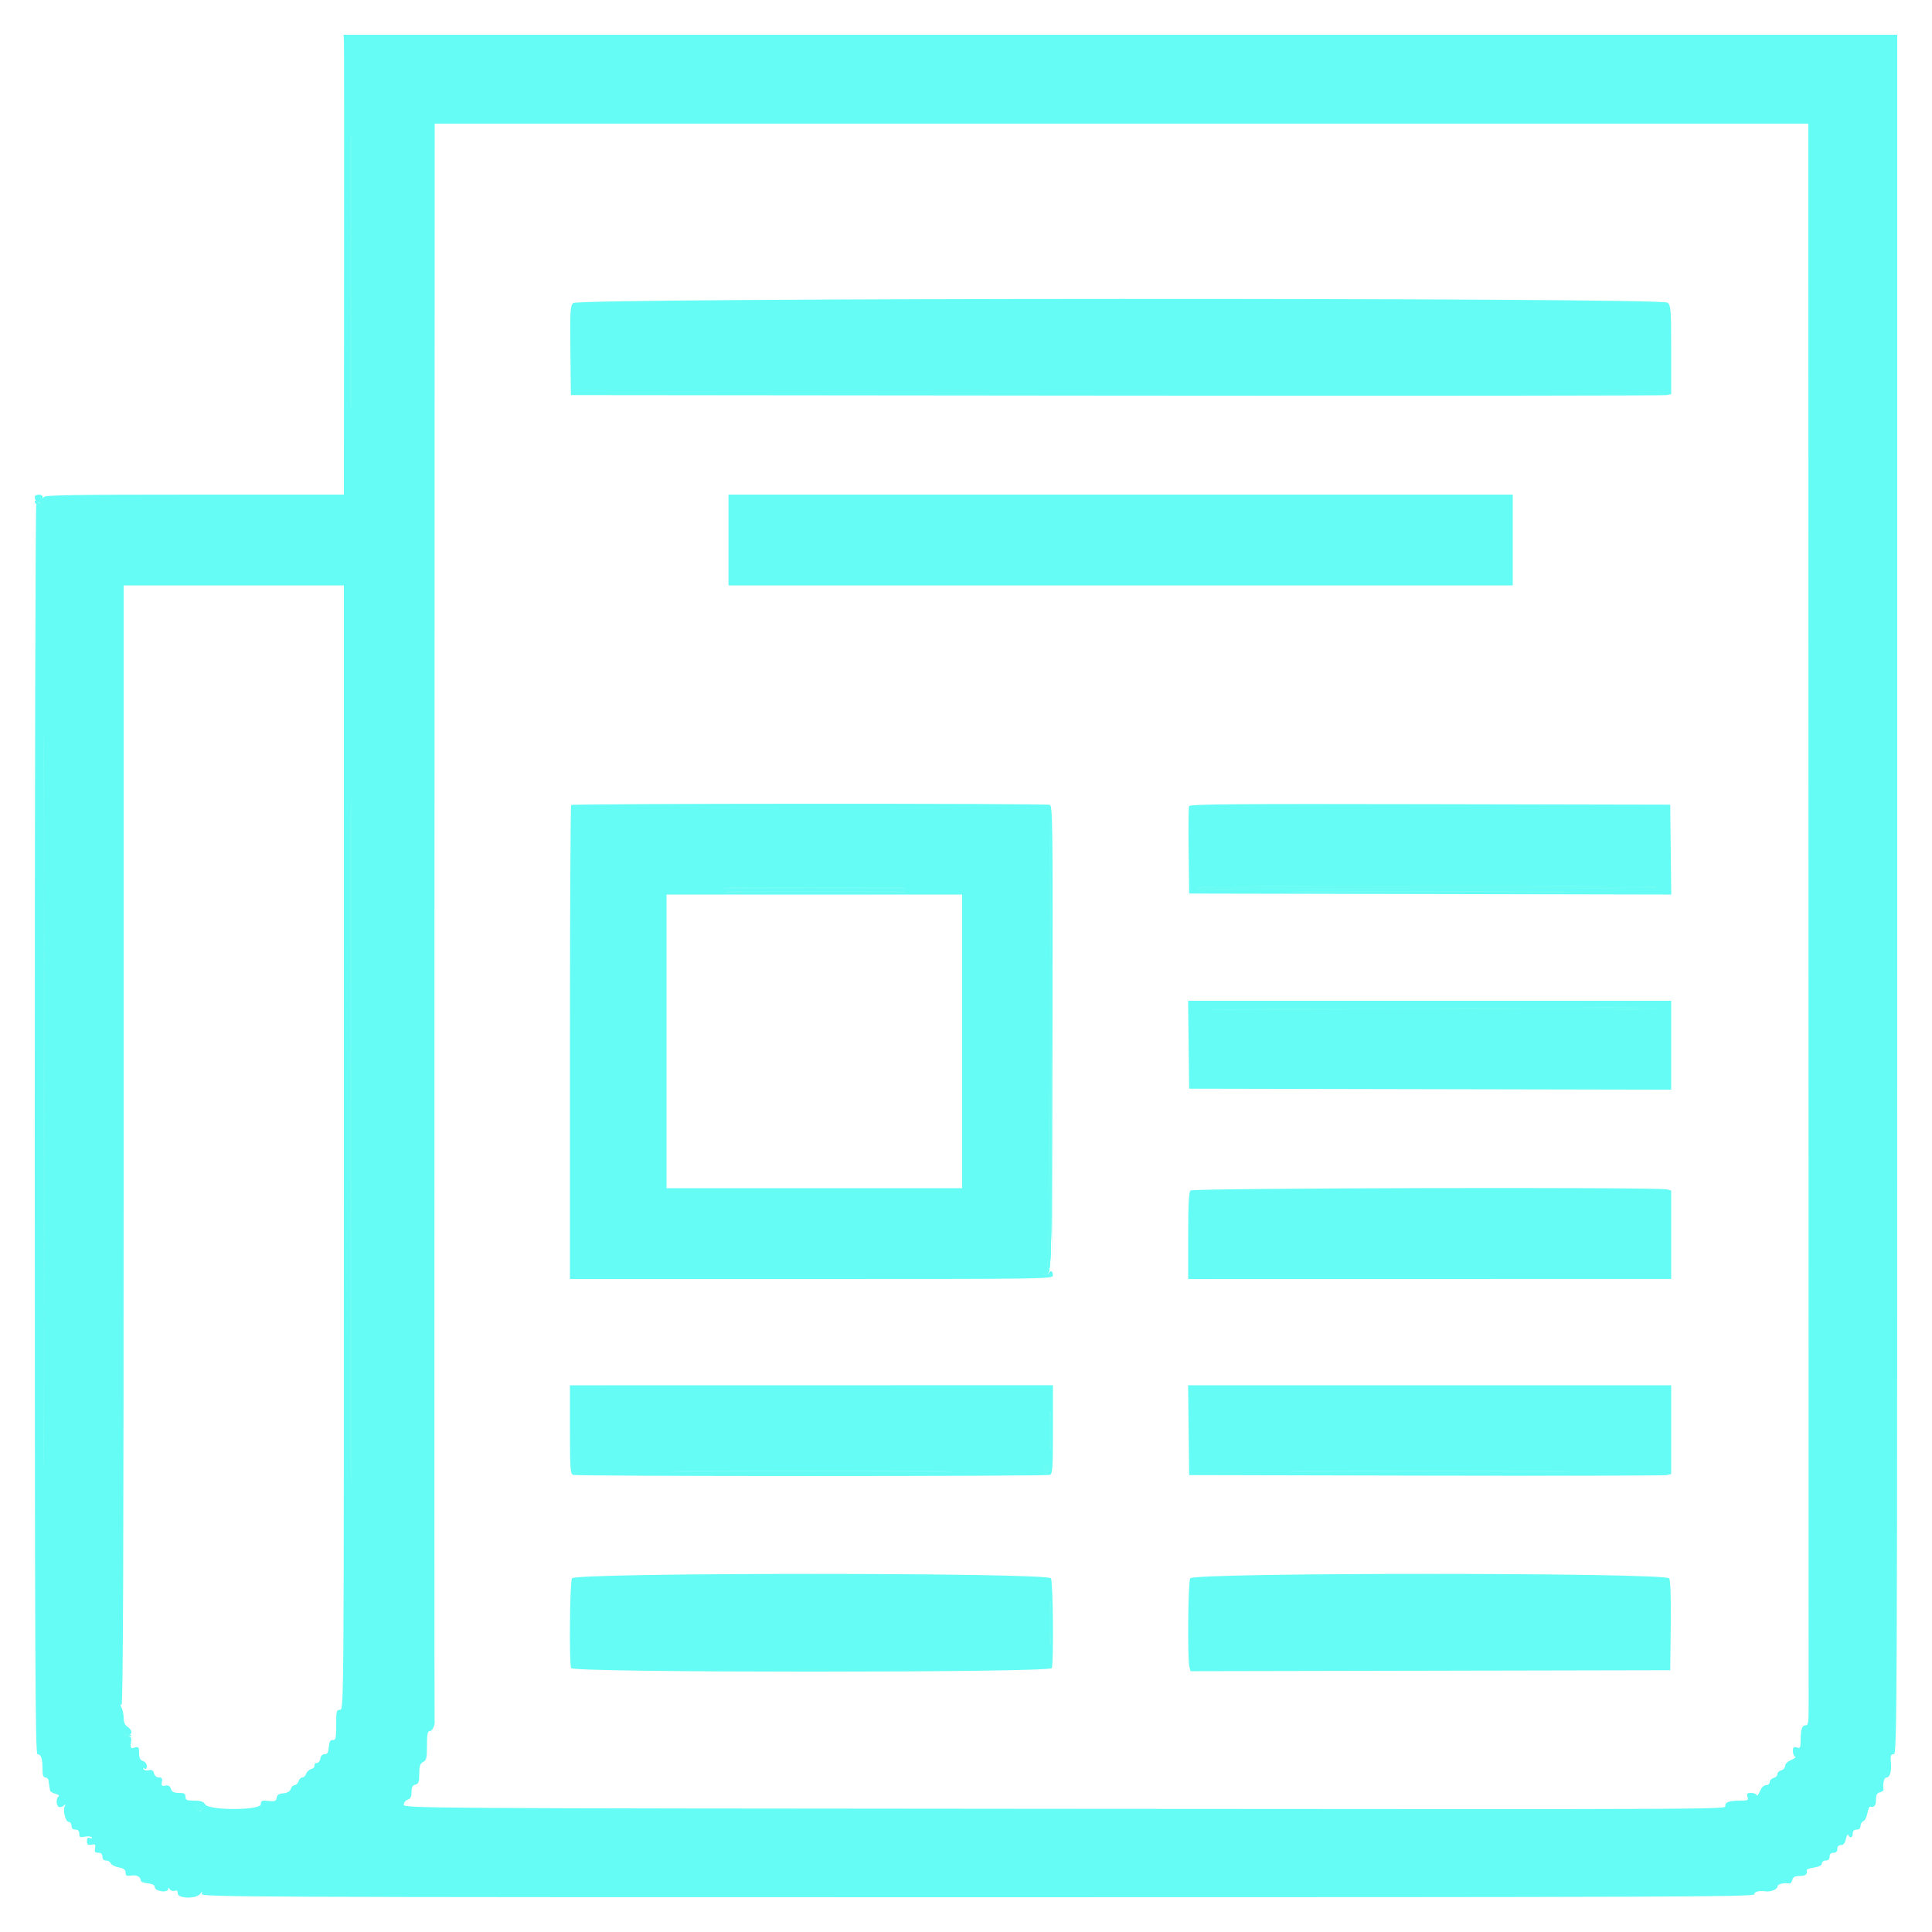 <svg id="svg" version="1.1" xmlns="http://www.w3.org/2000/svg" xmlns:xlink="http://www.w3.org/1999/xlink" width="400" height="400" viewBox="0, 0, 400,400"><g id="svgg"><path id="path0" d="M71.210 8.500 C 71.249 9.215,71.263 30.635,71.241 56.100 L 71.200 102.400 40.233 102.400 C 15.834 102.400,9.224 102.506,9.065 102.900 C 8.904 103.300,8.857 103.300,8.832 102.900 C 8.788 102.214,7.200 102.264,7.200 102.951 C 7.200 103.883,8.178 104.453,8.810 103.890 C 9.268 103.483,9.281 103.508,8.884 104.037 C 8.622 104.387,8.494 104.794,8.600 104.940 C 8.706 105.087,8.579 105.025,8.317 104.803 C 8.054 104.581,7.695 104.400,7.517 104.400 C 7.340 104.400,7.198 162.630,7.203 233.800 C 7.210 343.481,7.296 363.200,7.763 363.200 C 8.496 363.200,8.800 364.090,8.800 366.233 C 8.800 367.537,8.957 368.000,9.400 368.000 C 9.730 368.000,10.027 368.315,10.061 368.700 C 10.094 369.085,10.164 369.580,10.215 369.800 C 10.266 370.020,10.328 370.405,10.354 370.657 C 10.379 370.908,10.886 371.235,11.479 371.384 C 12.073 371.533,12.370 371.778,12.140 371.927 C 11.595 372.282,11.600 373.721,12.147 374.077 C 12.381 374.230,12.839 374.140,13.163 373.877 C 13.632 373.498,13.688 373.508,13.437 373.926 C 12.954 374.728,13.544 377.200,14.218 377.200 C 14.538 377.200,14.800 377.560,14.800 378.000 C 14.800 378.533,15.067 378.800,15.600 378.800 C 16.149 378.800,16.400 379.067,16.400 379.650 C 16.400 380.379,16.569 380.466,17.584 380.263 C 18.236 380.133,18.875 380.198,19.005 380.409 C 19.136 380.621,18.965 380.685,18.621 380.553 C 18.174 380.381,18.000 380.564,18.000 381.204 C 18.000 381.919,18.182 382.058,18.931 381.915 C 19.726 381.763,19.837 381.874,19.685 382.669 C 19.544 383.407,19.683 383.600,20.353 383.600 C 20.933 383.600,21.200 383.852,21.200 384.400 C 21.200 384.918,21.467 385.200,21.957 385.200 C 22.374 385.200,22.814 385.460,22.936 385.778 C 23.058 386.096,23.797 386.476,24.579 386.622 C 25.645 386.822,26.000 387.089,26.000 387.690 C 26.000 388.353,26.207 388.460,27.208 388.314 C 28.368 388.143,29.103 388.553,29.158 389.400 C 29.172 389.620,29.817 389.856,30.592 389.924 C 31.436 389.999,32.000 390.262,32.000 390.581 C 32.000 390.875,32.285 391.224,32.633 391.357 C 33.687 391.762,34.800 391.630,34.806 391.100 C 34.811 390.743,34.913 390.759,35.166 391.158 C 35.360 391.465,35.807 391.606,36.160 391.471 C 36.613 391.297,36.800 391.455,36.800 392.013 C 36.800 393.104,40.619 393.176,41.457 392.100 C 41.976 391.433,41.990 391.433,41.758 392.100 C 41.526 392.766,49.347 392.800,202.357 392.800 C 345.062 392.800,363.200 392.732,363.200 392.200 C 363.200 391.644,364.171 391.390,365.554 391.582 C 366.629 391.732,368.000 391.177,368.000 390.592 C 368.000 390.074,369.311 389.749,370.534 389.964 C 370.718 389.996,370.964 389.658,371.081 389.211 C 371.242 388.598,371.623 388.400,372.647 388.400 C 373.854 388.400,374.183 388.110,374.064 387.149 C 374.046 387.010,374.745 386.783,375.616 386.644 C 376.638 386.480,377.200 386.179,377.200 385.795 C 377.200 385.467,377.558 385.200,378.000 385.200 C 378.533 385.200,378.800 384.933,378.800 384.400 C 378.800 383.867,379.067 383.600,379.600 383.600 C 380.133 383.600,380.400 383.333,380.400 382.800 C 380.400 382.284,380.667 382.000,381.150 382.000 C 381.671 382.000,381.988 381.602,382.187 380.700 C 382.345 379.985,382.563 379.625,382.671 379.900 C 382.978 380.685,383.600 380.485,383.600 379.600 C 383.600 379.067,383.867 378.800,384.400 378.800 C 384.918 378.800,385.200 378.533,385.200 378.043 C 385.200 377.626,385.460 377.186,385.778 377.064 C 386.096 376.942,386.475 376.209,386.620 375.435 C 386.765 374.661,387.000 374.043,387.142 374.061 C 388.107 374.186,388.400 373.857,388.400 372.647 C 388.400 371.623,388.598 371.242,389.211 371.081 C 389.658 370.964,389.996 370.718,389.964 370.534 C 389.749 369.311,390.074 368.000,390.592 368.000 C 391.311 368.000,391.654 366.720,391.477 364.700 C 391.369 363.469,391.476 363.200,392.073 363.200 C 392.775 363.200,392.800 356.988,392.800 185.200 L 392.800 7.200 231.969 7.200 L 71.139 7.200 71.210 8.500 M72.700 79.531 C 72.641 92.219,72.593 81.720,72.593 56.200 C 72.593 30.680,72.641 20.299,72.700 33.131 C 72.759 45.963,72.759 66.843,72.700 79.531 M374.431 188.400 C 374.448 277.940,374.462 351.920,374.462 352.800 C 374.462 356.716,374.394 357.200,373.843 357.200 C 373.102 357.200,372.800 358.086,372.800 360.260 C 372.800 361.872,372.719 362.028,372.000 361.800 C 371.347 361.593,371.200 361.728,371.200 362.540 C 371.200 363.086,371.411 363.604,371.669 363.690 C 371.927 363.776,371.567 364.082,370.869 364.371 C 370.123 364.681,369.600 365.187,369.600 365.602 C 369.600 365.990,369.240 366.401,368.800 366.516 C 368.360 366.631,368.000 366.991,368.000 367.316 C 368.000 367.641,367.640 368.001,367.200 368.116 C 366.760 368.231,366.400 368.612,366.400 368.963 C 366.400 369.320,366.069 369.600,365.649 369.600 C 365.182 369.600,364.698 370.080,364.371 370.869 C 364.082 371.567,363.776 371.927,363.690 371.669 C 363.604 371.411,363.086 371.200,362.540 371.200 C 361.728 371.200,361.593 371.347,361.800 372.000 C 362.028 372.719,361.872 372.800,360.260 372.800 C 358.106 372.800,357.200 373.102,357.200 373.819 C 357.200 374.633,362.588 374.606,218.900 374.499 C 85.545 374.399,83.600 374.387,83.600 373.626 C 83.600 373.201,83.960 372.740,84.400 372.600 C 84.988 372.413,85.200 371.995,85.200 371.020 C 85.200 370.030,85.403 369.640,86.000 369.484 C 86.667 369.310,86.800 368.938,86.800 367.252 C 86.800 365.638,86.962 365.142,87.600 364.800 C 88.290 364.431,88.400 363.962,88.400 361.386 C 88.400 359.016,88.522 358.400,88.992 358.400 C 89.541 358.400,90.144 357.038,89.977 356.174 C 89.938 355.968,89.927 281.505,89.953 190.700 L 90.000 25.600 232.200 25.600 L 374.400 25.600 374.431 188.400 M118.654 62.740 C 118.062 63.394,117.997 64.539,118.092 72.640 L 118.200 81.800 231.200 81.909 C 293.350 81.969,344.605 81.921,345.100 81.802 L 346.000 81.585 346.000 72.454 C 346.000 64.117,345.936 63.266,345.269 62.662 C 344.064 61.572,119.642 61.649,118.654 62.740 M150.831 111.800 L 150.829 121.200 232.015 121.200 L 313.200 121.200 313.200 111.800 L 313.200 102.400 232.016 102.400 L 150.832 102.400 150.831 111.800 M9.100 289.468 C 9.044 323.310,8.997 295.740,8.997 228.200 C 8.997 160.660,9.044 132.970,9.100 166.668 C 9.156 200.365,9.156 255.625,9.100 289.468 M71.200 237.600 C 71.200 353.733,71.198 354.000,70.400 354.000 C 69.668 354.000,69.600 354.267,69.600 357.156 C 69.600 359.915,69.512 360.304,68.900 360.256 C 68.367 360.213,68.170 360.559,68.076 361.700 C 67.980 362.854,67.779 363.200,67.204 363.200 C 66.732 363.200,66.408 363.533,66.328 364.100 C 66.258 364.595,65.930 365.008,65.600 365.018 C 65.270 365.028,65.050 365.269,65.111 365.553 C 65.173 365.837,64.864 366.163,64.425 366.278 C 63.986 366.392,63.518 366.827,63.386 367.243 C 63.254 367.659,62.900 368.000,62.600 368.000 C 62.300 368.000,61.940 368.360,61.800 368.800 C 61.660 369.240,61.300 369.600,61.000 369.600 C 60.700 369.600,60.343 369.949,60.208 370.376 C 60.045 370.890,59.528 371.194,58.681 371.276 C 57.752 371.366,57.368 371.622,57.284 372.209 C 57.186 372.896,56.930 372.995,55.584 372.867 C 54.192 372.734,54.000 372.818,54.000 373.558 C 54.000 374.832,43.286 374.871,42.493 373.600 C 42.114 372.993,41.560 372.800,40.197 372.800 C 38.667 372.800,38.400 372.681,38.400 372.000 C 38.400 371.355,38.133 371.200,37.027 371.200 C 35.984 371.200,35.590 370.998,35.388 370.361 C 35.196 369.757,34.871 369.570,34.229 369.692 C 33.478 369.836,33.365 369.716,33.515 368.931 C 33.654 368.207,33.515 368.000,32.893 368.000 C 32.413 368.000,32.004 367.659,31.870 367.147 C 31.706 366.521,31.429 366.351,30.824 366.510 C 30.371 366.628,29.883 366.534,29.739 366.301 C 29.584 366.051,29.667 365.994,29.938 366.162 C 30.228 366.341,30.400 366.151,30.400 365.651 C 30.400 365.205,30.047 364.742,29.600 364.600 C 29.004 364.411,28.800 363.995,28.800 362.965 C 28.800 361.718,28.710 361.607,27.865 361.819 C 27.010 362.034,26.946 361.948,27.115 360.798 C 27.269 359.748,27.179 359.563,26.564 359.671 C 26.097 359.753,25.802 359.542,25.755 359.092 C 25.709 358.652,25.751 358.606,25.866 358.970 C 26.089 359.680,27.200 359.339,27.200 358.561 C 27.200 358.256,26.840 357.782,26.400 357.507 C 25.861 357.170,25.600 356.574,25.600 355.677 C 25.600 354.946,25.402 353.978,25.160 353.525 C 24.840 352.928,24.840 352.778,25.160 352.975 C 25.480 353.173,25.600 321.488,25.600 237.224 L 25.600 121.200 48.400 121.200 L 71.200 121.200 71.200 237.600 M72.700 293.668 C 72.643 325.420,72.597 299.560,72.597 236.200 C 72.597 172.840,72.643 146.860,72.700 178.468 C 72.756 210.075,72.756 261.915,72.700 293.668 M118.260 166.673 C 118.117 166.816,118.000 188.953,118.000 215.867 L 118.000 264.800 168.000 264.800 C 217.733 264.800,218.000 264.796,218.000 264.000 C 218.000 263.560,217.820 263.200,217.600 263.200 C 217.380 263.200,217.200 263.350,217.200 263.533 C 217.200 263.717,216.906 263.867,216.547 263.867 C 215.943 263.867,215.943 263.831,216.547 263.389 C 217.144 262.953,217.208 258.870,217.298 216.156 L 217.395 169.400 217.600 216.200 L 217.805 263.000 217.902 214.943 C 217.991 171.183,217.943 166.864,217.359 166.640 C 216.497 166.309,118.592 166.342,118.260 166.673 M246.181 166.905 C 246.073 167.188,246.033 171.375,246.092 176.209 L 246.200 185.000 296.107 185.102 L 346.015 185.203 345.907 175.902 L 345.800 166.600 296.089 166.496 C 255.894 166.411,246.341 166.489,246.181 166.905 M342.938 183.700 C 342.836 183.865,321.628 184.000,295.810 184.000 C 268.300 184.000,248.811 184.149,248.733 184.361 C 248.660 184.559,248.336 184.435,248.013 184.084 C 247.493 183.520,247.504 183.478,248.113 183.711 C 248.491 183.856,248.800 183.846,248.800 183.687 C 248.800 183.529,270.023 183.400,295.962 183.400 C 321.901 183.400,343.040 183.535,342.938 183.700 M184.130 183.900 C 175.731 183.960,161.871 183.960,153.330 183.900 C 144.788 183.840,151.660 183.790,168.600 183.790 C 185.540 183.790,192.528 183.840,184.130 183.900 M184.100 184.700 C 175.685 184.760,161.915 184.760,153.500 184.700 C 145.085 184.640,151.970 184.590,168.800 184.590 C 185.630 184.590,192.515 184.640,184.100 184.700 M319.500 184.700 C 306.575 184.758,285.425 184.758,272.500 184.700 C 259.575 184.641,270.150 184.593,296.000 184.593 C 321.850 184.593,332.425 184.641,319.500 184.700 M199.200 215.600 L 199.200 246.000 168.600 246.000 L 138.000 246.000 138.000 215.600 L 138.000 185.200 168.600 185.200 L 199.200 185.200 199.200 215.600 M246.092 216.300 L 246.200 225.400 296.100 225.502 L 346.000 225.603 346.000 216.402 L 346.000 207.200 295.992 207.200 L 245.985 207.200 246.092 216.300 M343.000 208.800 C 342.837 209.064,326.801 209.167,295.876 209.102 L 249.000 209.005 296.000 208.800 C 321.850 208.687,343.056 208.551,343.124 208.498 C 343.192 208.444,343.136 208.580,343.000 208.800 M246.480 246.480 C 246.135 246.825,246.000 249.476,246.000 255.883 L 246.000 264.806 296.000 264.797 L 346.000 264.788 346.000 255.641 L 346.000 246.493 345.100 246.252 C 343.224 245.749,246.988 245.972,246.480 246.480 M118.000 295.963 C 118.000 303.939,118.081 305.146,118.633 305.357 C 119.460 305.675,216.540 305.675,217.367 305.357 C 217.919 305.146,218.000 303.938,218.000 295.954 L 218.000 286.794 168.000 286.803 L 118.000 286.812 118.000 295.963 M246.093 296.100 L 246.200 305.400 295.200 305.510 C 322.150 305.570,344.605 305.522,345.100 305.402 L 346.000 305.185 346.000 295.992 L 346.000 286.800 295.993 286.800 L 245.985 286.800 246.093 296.100 M217.498 299.281 C 217.424 301.106,217.362 299.720,217.362 296.200 C 217.361 292.680,217.422 291.186,217.497 292.881 C 217.572 294.576,217.572 297.456,217.498 299.281 M216.950 303.919 C 217.058 304.095,217.004 304.470,216.829 304.753 C 216.597 305.128,216.452 305.042,216.293 304.434 C 216.083 303.629,216.546 303.266,216.950 303.919 M191.500 304.700 C 178.575 304.758,157.425 304.758,144.500 304.700 C 131.575 304.641,142.150 304.593,168.000 304.593 C 193.850 304.593,204.425 304.641,191.500 304.700 M319.500 304.700 C 306.575 304.758,285.425 304.758,272.500 304.700 C 259.575 304.641,270.150 304.593,296.000 304.593 C 321.850 304.593,332.425 304.641,319.500 304.700 M118.414 326.774 C 117.971 327.601,117.818 344.259,118.243 345.367 C 118.615 346.337,217.385 346.337,217.757 345.367 C 218.182 344.259,218.029 327.601,217.586 326.774 C 216.935 325.557,119.065 325.557,118.414 326.774 M246.414 326.774 C 245.971 327.602,245.831 343.527,246.253 345.102 L 246.494 346.003 296.147 345.902 L 345.800 345.800 345.908 336.688 C 345.976 330.859,345.863 327.292,345.593 326.788 C 344.936 325.559,247.072 325.545,246.414 326.774 M217.498 339.700 C 217.425 341.735,217.366 340.070,217.366 336.000 C 217.366 331.930,217.425 330.265,217.498 332.300 C 217.571 334.335,217.571 337.665,217.498 339.700 M41.385 374.024 C 41.257 374.231,41.354 374.400,41.600 374.400 C 41.846 374.400,41.938 374.576,41.805 374.792 C 41.653 375.039,41.273 375.003,40.781 374.696 C 39.784 374.073,39.792 373.786,40.809 373.709 C 41.253 373.676,41.513 373.818,41.385 374.024 " stroke="none" fill="#64fcf4" fill-rule="evenodd"></path><path id="path1" d="M72.593 56.200 C 72.593 81.720,72.641 92.219,72.700 79.531 C 72.759 66.843,72.759 45.963,72.700 33.131 C 72.641 20.299,72.593 30.680,72.593 56.200 M7.200 103.824 C 7.200 104.035,7.605 104.454,8.100 104.756 C 8.595 105.058,8.867 105.163,8.703 104.989 C 8.540 104.816,8.630 104.387,8.903 104.037 C 9.330 103.489,9.312 103.469,8.770 103.890 C 8.288 104.266,8.031 104.271,7.670 103.910 C 7.412 103.652,7.200 103.613,7.200 103.824 M8.997 228.200 C 8.997 295.740,9.044 323.310,9.100 289.468 C 9.156 255.625,9.156 200.365,9.100 166.668 C 9.044 132.970,8.997 160.660,8.997 228.200 M72.597 236.200 C 72.597 299.560,72.643 325.420,72.700 293.668 C 72.756 261.915,72.756 210.075,72.700 178.468 C 72.643 146.860,72.597 172.840,72.597 236.200 M217.298 216.156 C 217.208 258.870,217.144 262.953,216.547 263.389 C 216.034 263.764,216.017 263.867,216.465 263.867 C 217.772 263.867,217.799 262.742,217.598 216.200 L 217.395 169.400 217.298 216.156 M248.800 183.687 C 248.800 183.846,248.491 183.856,248.113 183.711 C 247.504 183.478,247.493 183.520,248.013 184.084 C 248.336 184.435,248.660 184.559,248.733 184.361 C 248.811 184.149,268.300 184.000,295.810 184.000 C 321.628 184.000,342.836 183.865,342.938 183.700 C 343.040 183.535,321.901 183.400,295.962 183.400 C 270.023 183.400,248.800 183.529,248.800 183.687 M153.330 183.900 C 161.871 183.960,175.731 183.960,184.130 183.900 C 192.528 183.840,185.540 183.790,168.600 183.790 C 151.660 183.790,144.788 183.840,153.330 183.900 M153.500 184.700 C 161.915 184.760,175.685 184.760,184.100 184.700 C 192.515 184.640,185.630 184.590,168.800 184.590 C 151.970 184.590,145.085 184.640,153.500 184.700 M272.500 184.700 C 285.425 184.758,306.575 184.758,319.500 184.700 C 332.425 184.641,321.850 184.593,296.000 184.593 C 270.150 184.593,259.575 184.641,272.500 184.700 M296.000 208.800 L 249.000 209.005 295.876 209.102 C 326.801 209.167,342.837 209.064,343.000 208.800 C 343.136 208.580,343.192 208.444,343.124 208.498 C 343.056 208.551,321.850 208.687,296.000 208.800 M217.362 296.200 C 217.362 299.720,217.424 301.106,217.498 299.281 C 217.572 297.456,217.572 294.576,217.497 292.881 C 217.422 291.186,217.361 292.680,217.362 296.200 M216.293 304.434 C 216.452 305.042,216.597 305.128,216.829 304.753 C 217.173 304.196,216.959 303.600,216.414 303.600 C 216.227 303.600,216.173 303.975,216.293 304.434 M144.500 304.700 C 157.425 304.758,178.575 304.758,191.500 304.700 C 204.425 304.641,193.850 304.593,168.000 304.593 C 142.150 304.593,131.575 304.641,144.500 304.700 M272.500 304.700 C 285.425 304.758,306.575 304.758,319.500 304.700 C 332.425 304.641,321.850 304.593,296.000 304.593 C 270.150 304.593,259.575 304.641,272.500 304.700 M217.366 336.000 C 217.366 340.070,217.425 341.735,217.498 339.700 C 217.571 337.665,217.571 334.335,217.498 332.300 C 217.425 330.265,217.366 331.930,217.366 336.000 M25.646 358.876 C 25.586 359.763,26.094 360.049,26.819 359.536 C 27.299 359.196,27.283 359.162,26.725 359.340 C 26.303 359.475,25.983 359.302,25.871 358.878 C 25.704 358.243,25.690 358.243,25.646 358.876 M40.000 373.989 C 40.000 374.474,41.570 375.172,41.805 374.792 C 41.938 374.576,41.846 374.400,41.600 374.400 C 41.354 374.400,41.257 374.231,41.385 374.024 C 41.513 373.818,41.253 373.676,40.809 373.709 C 40.364 373.743,40.000 373.869,40.000 373.989 " stroke="none" fill="#68fcf4" fill-rule="evenodd"></path><path id="path2" d="M72.593 56.200 C 72.593 81.720,72.641 92.219,72.700 79.531 C 72.759 66.843,72.759 45.963,72.700 33.131 C 72.641 20.299,72.593 30.680,72.593 56.200 M7.200 103.824 C 7.200 104.035,7.605 104.454,8.100 104.756 C 8.595 105.058,8.867 105.163,8.703 104.989 C 8.540 104.816,8.630 104.387,8.903 104.037 C 9.330 103.489,9.312 103.469,8.770 103.890 C 8.288 104.266,8.031 104.271,7.670 103.910 C 7.412 103.652,7.200 103.613,7.200 103.824 M8.997 228.200 C 8.997 295.740,9.044 323.310,9.100 289.468 C 9.156 255.625,9.156 200.365,9.100 166.668 C 9.044 132.970,8.997 160.660,8.997 228.200 M72.597 236.200 C 72.597 299.560,72.643 325.420,72.700 293.668 C 72.756 261.915,72.756 210.075,72.700 178.468 C 72.643 146.860,72.597 172.840,72.597 236.200 M217.298 216.156 C 217.208 258.870,217.144 262.953,216.547 263.389 C 216.034 263.764,216.017 263.867,216.465 263.867 C 217.772 263.867,217.799 262.742,217.598 216.200 L 217.395 169.400 217.298 216.156 M248.800 183.687 C 248.800 183.846,248.491 183.856,248.113 183.711 C 247.504 183.478,247.493 183.520,248.013 184.084 C 248.336 184.435,248.660 184.559,248.733 184.361 C 248.811 184.149,268.300 184.000,295.810 184.000 C 321.628 184.000,342.836 183.865,342.938 183.700 C 343.040 183.535,321.901 183.400,295.962 183.400 C 270.023 183.400,248.800 183.529,248.800 183.687 M153.330 183.900 C 161.871 183.960,175.731 183.960,184.130 183.900 C 192.528 183.840,185.540 183.790,168.600 183.790 C 151.660 183.790,144.788 183.840,153.330 183.900 M153.500 184.700 C 161.915 184.760,175.685 184.760,184.100 184.700 C 192.515 184.640,185.630 184.590,168.800 184.590 C 151.970 184.590,145.085 184.640,153.500 184.700 M272.500 184.700 C 285.425 184.758,306.575 184.758,319.500 184.700 C 332.425 184.641,321.850 184.593,296.000 184.593 C 270.150 184.593,259.575 184.641,272.500 184.700 M296.000 208.800 L 249.000 209.005 295.876 209.102 C 326.801 209.167,342.837 209.064,343.000 208.800 C 343.136 208.580,343.192 208.444,343.124 208.498 C 343.056 208.551,321.850 208.687,296.000 208.800 M217.362 296.200 C 217.362 299.720,217.424 301.106,217.498 299.281 C 217.572 297.456,217.572 294.576,217.497 292.881 C 217.422 291.186,217.361 292.680,217.362 296.200 M216.293 304.434 C 216.452 305.042,216.597 305.128,216.829 304.753 C 217.173 304.196,216.959 303.600,216.414 303.600 C 216.227 303.600,216.173 303.975,216.293 304.434 M144.500 304.700 C 157.425 304.758,178.575 304.758,191.500 304.700 C 204.425 304.641,193.850 304.593,168.000 304.593 C 142.150 304.593,131.575 304.641,144.500 304.700 M272.500 304.700 C 285.425 304.758,306.575 304.758,319.500 304.700 C 332.425 304.641,321.850 304.593,296.000 304.593 C 270.150 304.593,259.575 304.641,272.500 304.700 M217.366 336.000 C 217.366 340.070,217.425 341.735,217.498 339.700 C 217.571 337.665,217.571 334.335,217.498 332.300 C 217.425 330.265,217.366 331.930,217.366 336.000 M25.646 358.876 C 25.586 359.763,26.094 360.049,26.819 359.536 C 27.299 359.196,27.283 359.162,26.725 359.340 C 26.303 359.475,25.983 359.302,25.871 358.878 C 25.704 358.243,25.690 358.243,25.646 358.876 M40.000 373.989 C 40.000 374.474,41.570 375.172,41.805 374.792 C 41.938 374.576,41.846 374.400,41.600 374.400 C 41.354 374.400,41.257 374.231,41.385 374.024 C 41.513 373.818,41.253 373.676,40.809 373.709 C 40.364 373.743,40.000 373.869,40.000 373.989 " stroke="none" fill="#68fcf4" fill-rule="evenodd"></path><path id="path3" d="M72.593 56.200 C 72.593 81.720,72.641 92.219,72.700 79.531 C 72.759 66.843,72.759 45.963,72.700 33.131 C 72.641 20.299,72.593 30.680,72.593 56.200 M7.200 103.824 C 7.200 104.035,7.605 104.454,8.100 104.756 C 8.595 105.058,8.867 105.163,8.703 104.989 C 8.540 104.816,8.630 104.387,8.903 104.037 C 9.330 103.489,9.312 103.469,8.770 103.890 C 8.288 104.266,8.031 104.271,7.670 103.910 C 7.412 103.652,7.200 103.613,7.200 103.824 M8.997 228.200 C 8.997 295.740,9.044 323.310,9.100 289.468 C 9.156 255.625,9.156 200.365,9.100 166.668 C 9.044 132.970,8.997 160.660,8.997 228.200 M72.597 236.200 C 72.597 299.560,72.643 325.420,72.700 293.668 C 72.756 261.915,72.756 210.075,72.700 178.468 C 72.643 146.860,72.597 172.840,72.597 236.200 M217.298 216.156 C 217.208 258.870,217.144 262.953,216.547 263.389 C 216.034 263.764,216.017 263.867,216.465 263.867 C 217.772 263.867,217.799 262.742,217.598 216.200 L 217.395 169.400 217.298 216.156 M248.800 183.687 C 248.800 183.846,248.491 183.856,248.113 183.711 C 247.504 183.478,247.493 183.520,248.013 184.084 C 248.336 184.435,248.660 184.559,248.733 184.361 C 248.811 184.149,268.300 184.000,295.810 184.000 C 321.628 184.000,342.836 183.865,342.938 183.700 C 343.040 183.535,321.901 183.400,295.962 183.400 C 270.023 183.400,248.800 183.529,248.800 183.687 M153.330 183.900 C 161.871 183.960,175.731 183.960,184.130 183.900 C 192.528 183.840,185.540 183.790,168.600 183.790 C 151.660 183.790,144.788 183.840,153.330 183.900 M153.500 184.700 C 161.915 184.760,175.685 184.760,184.100 184.700 C 192.515 184.640,185.630 184.590,168.800 184.590 C 151.970 184.590,145.085 184.640,153.500 184.700 M272.500 184.700 C 285.425 184.758,306.575 184.758,319.500 184.700 C 332.425 184.641,321.850 184.593,296.000 184.593 C 270.150 184.593,259.575 184.641,272.500 184.700 M296.000 208.800 L 249.000 209.005 295.876 209.102 C 326.801 209.167,342.837 209.064,343.000 208.800 C 343.136 208.580,343.192 208.444,343.124 208.498 C 343.056 208.551,321.850 208.687,296.000 208.800 M217.362 296.200 C 217.362 299.720,217.424 301.106,217.498 299.281 C 217.572 297.456,217.572 294.576,217.497 292.881 C 217.422 291.186,217.361 292.680,217.362 296.200 M216.293 304.434 C 216.452 305.042,216.597 305.128,216.829 304.753 C 217.173 304.196,216.959 303.600,216.414 303.600 C 216.227 303.600,216.173 303.975,216.293 304.434 M144.500 304.700 C 157.425 304.758,178.575 304.758,191.500 304.700 C 204.425 304.641,193.850 304.593,168.000 304.593 C 142.150 304.593,131.575 304.641,144.500 304.700 M272.500 304.700 C 285.425 304.758,306.575 304.758,319.500 304.700 C 332.425 304.641,321.850 304.593,296.000 304.593 C 270.150 304.593,259.575 304.641,272.500 304.700 M217.366 336.000 C 217.366 340.070,217.425 341.735,217.498 339.700 C 217.571 337.665,217.571 334.335,217.498 332.300 C 217.425 330.265,217.366 331.930,217.366 336.000 M25.646 358.876 C 25.586 359.763,26.094 360.049,26.819 359.536 C 27.299 359.196,27.283 359.162,26.725 359.340 C 26.303 359.475,25.983 359.302,25.871 358.878 C 25.704 358.243,25.690 358.243,25.646 358.876 M40.000 373.989 C 40.000 374.474,41.570 375.172,41.805 374.792 C 41.938 374.576,41.846 374.400,41.600 374.400 C 41.354 374.400,41.257 374.231,41.385 374.024 C 41.513 373.818,41.253 373.676,40.809 373.709 C 40.364 373.743,40.000 373.869,40.000 373.989 " stroke="none" fill="#68fcf4" fill-rule="evenodd"></path><path id="path4" d="M72.593 56.200 C 72.593 81.720,72.641 92.219,72.700 79.531 C 72.759 66.843,72.759 45.963,72.700 33.131 C 72.641 20.299,72.593 30.680,72.593 56.200 M7.200 103.824 C 7.200 104.035,7.605 104.454,8.100 104.756 C 8.595 105.058,8.867 105.163,8.703 104.989 C 8.540 104.816,8.630 104.387,8.903 104.037 C 9.330 103.489,9.312 103.469,8.770 103.890 C 8.288 104.266,8.031 104.271,7.670 103.910 C 7.412 103.652,7.200 103.613,7.200 103.824 M8.997 228.200 C 8.997 295.740,9.044 323.310,9.100 289.468 C 9.156 255.625,9.156 200.365,9.100 166.668 C 9.044 132.970,8.997 160.660,8.997 228.200 M72.597 236.200 C 72.597 299.560,72.643 325.420,72.700 293.668 C 72.756 261.915,72.756 210.075,72.700 178.468 C 72.643 146.860,72.597 172.840,72.597 236.200 M217.298 216.156 C 217.208 258.870,217.144 262.953,216.547 263.389 C 216.034 263.764,216.017 263.867,216.465 263.867 C 217.772 263.867,217.799 262.742,217.598 216.200 L 217.395 169.400 217.298 216.156 M248.800 183.687 C 248.800 183.846,248.491 183.856,248.113 183.711 C 247.504 183.478,247.493 183.520,248.013 184.084 C 248.336 184.435,248.660 184.559,248.733 184.361 C 248.811 184.149,268.300 184.000,295.810 184.000 C 321.628 184.000,342.836 183.865,342.938 183.700 C 343.040 183.535,321.901 183.400,295.962 183.400 C 270.023 183.400,248.800 183.529,248.800 183.687 M153.330 183.900 C 161.871 183.960,175.731 183.960,184.130 183.900 C 192.528 183.840,185.540 183.790,168.600 183.790 C 151.660 183.790,144.788 183.840,153.330 183.900 M153.500 184.700 C 161.915 184.760,175.685 184.760,184.100 184.700 C 192.515 184.640,185.630 184.590,168.800 184.590 C 151.970 184.590,145.085 184.640,153.500 184.700 M272.500 184.700 C 285.425 184.758,306.575 184.758,319.500 184.700 C 332.425 184.641,321.850 184.593,296.000 184.593 C 270.150 184.593,259.575 184.641,272.500 184.700 M296.000 208.800 L 249.000 209.005 295.876 209.102 C 326.801 209.167,342.837 209.064,343.000 208.800 C 343.136 208.580,343.192 208.444,343.124 208.498 C 343.056 208.551,321.850 208.687,296.000 208.800 M217.362 296.200 C 217.362 299.720,217.424 301.106,217.498 299.281 C 217.572 297.456,217.572 294.576,217.497 292.881 C 217.422 291.186,217.361 292.680,217.362 296.200 M216.293 304.434 C 216.452 305.042,216.597 305.128,216.829 304.753 C 217.173 304.196,216.959 303.600,216.414 303.600 C 216.227 303.600,216.173 303.975,216.293 304.434 M144.500 304.700 C 157.425 304.758,178.575 304.758,191.500 304.700 C 204.425 304.641,193.850 304.593,168.000 304.593 C 142.150 304.593,131.575 304.641,144.500 304.700 M272.500 304.700 C 285.425 304.758,306.575 304.758,319.500 304.700 C 332.425 304.641,321.850 304.593,296.000 304.593 C 270.150 304.593,259.575 304.641,272.500 304.700 M217.366 336.000 C 217.366 340.070,217.425 341.735,217.498 339.700 C 217.571 337.665,217.571 334.335,217.498 332.300 C 217.425 330.265,217.366 331.930,217.366 336.000 M25.646 358.876 C 25.586 359.763,26.094 360.049,26.819 359.536 C 27.299 359.196,27.283 359.162,26.725 359.340 C 26.303 359.475,25.983 359.302,25.871 358.878 C 25.704 358.243,25.690 358.243,25.646 358.876 M40.000 373.989 C 40.000 374.474,41.570 375.172,41.805 374.792 C 41.938 374.576,41.846 374.400,41.600 374.400 C 41.354 374.400,41.257 374.231,41.385 374.024 C 41.513 373.818,41.253 373.676,40.809 373.709 C 40.364 373.743,40.000 373.869,40.000 373.989 " stroke="none" fill="#68fcf4" fill-rule="evenodd"></path></g></svg>